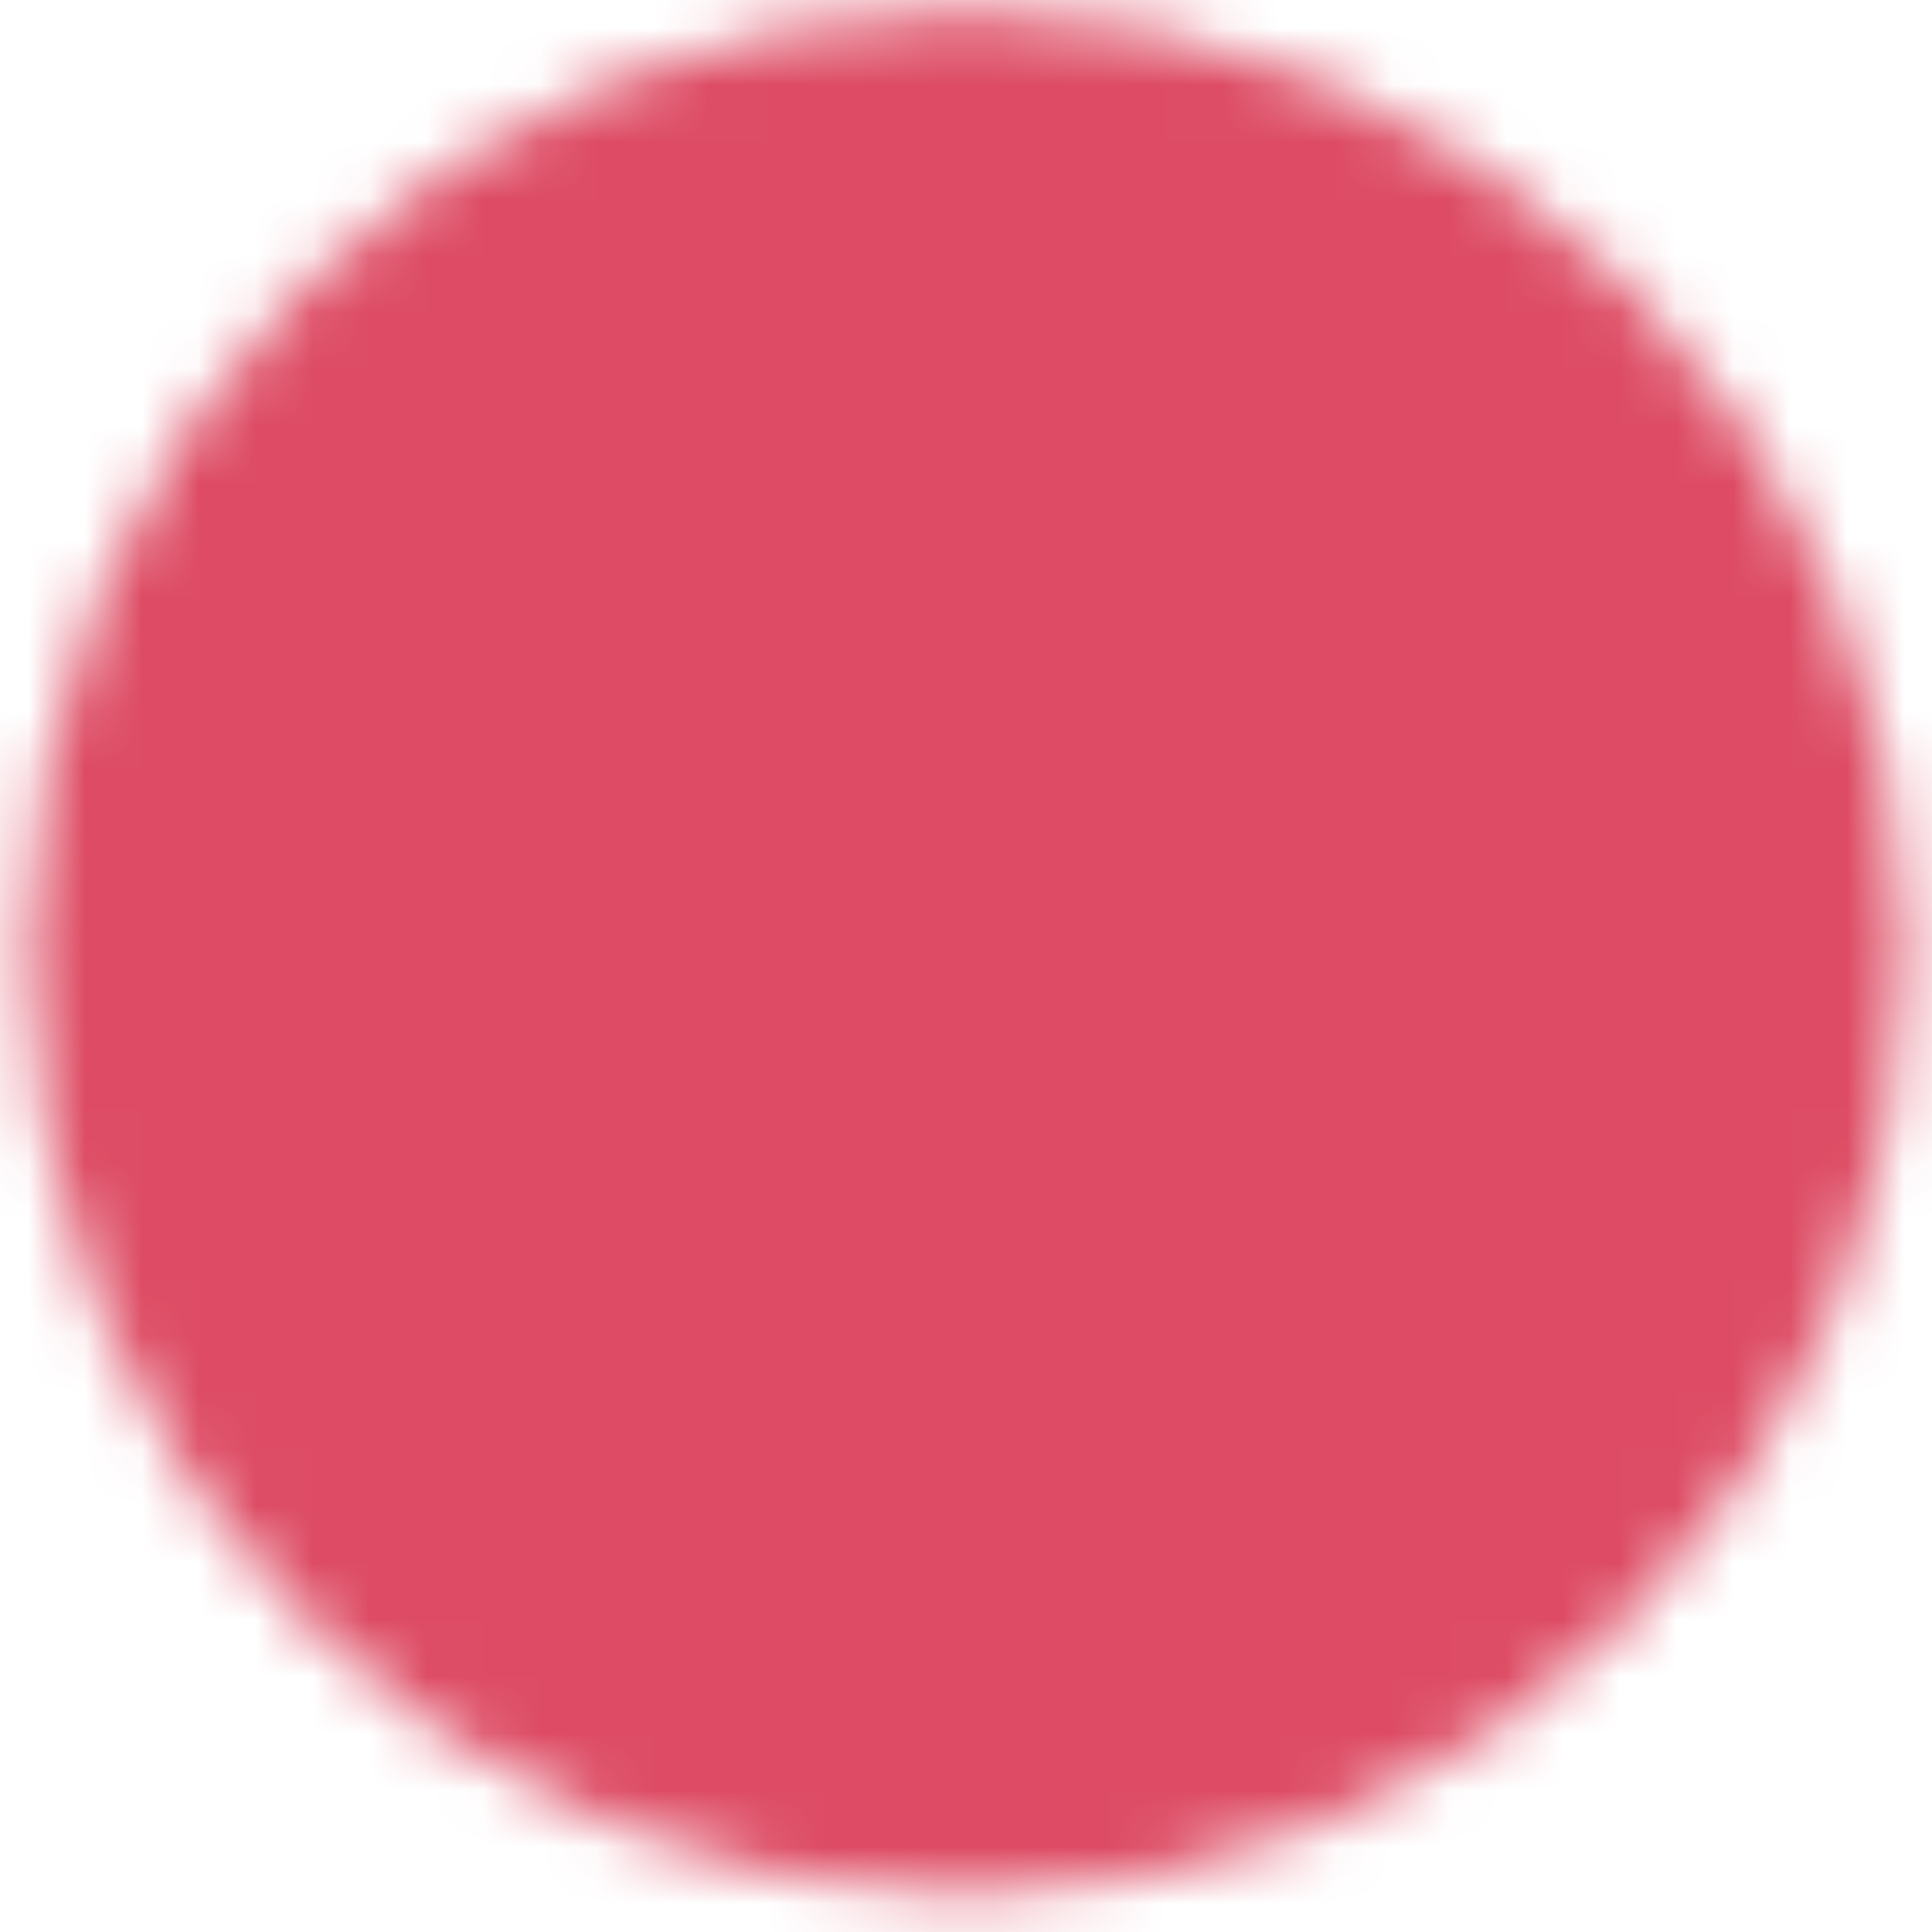 <svg width="34" height="34" viewBox="0 0 34 34" fill="none" xmlns="http://www.w3.org/2000/svg">
<mask id="mask0_2105_1099" style="mask-type:luminance" maskUnits="userSpaceOnUse" x="0" y="0" width="34" height="34">
<path d="M17 31.824C18.97 31.826 20.921 31.438 22.742 30.681C24.562 29.924 26.215 28.813 27.607 27.412C29.001 26.015 30.108 24.355 30.862 22.527C31.616 20.699 32.002 18.739 32 16.761C32.002 14.783 31.616 12.823 30.862 10.995C30.108 9.168 29.001 7.507 27.607 6.11C26.215 4.709 24.562 3.599 22.742 2.841C20.921 2.084 18.97 1.696 17 1.698C15.03 1.696 13.079 2.084 11.258 2.841C9.438 3.599 7.785 4.709 6.394 6.11C4.999 7.507 3.892 9.168 3.138 10.995C2.384 12.823 1.998 14.783 2 16.761C1.998 18.739 2.384 20.699 3.138 22.527C3.892 24.355 4.999 26.015 6.394 27.412C7.785 28.813 9.438 29.924 11.258 30.681C13.079 31.438 15.03 31.826 17 31.824Z" fill="white" stroke="white" stroke-width="3" stroke-linejoin="round"/>
<path d="M11 16.761L15.5 21.28L24.5 12.242" stroke="black" stroke-width="3" stroke-linecap="round" stroke-linejoin="round"/>
</mask>
<g mask="url(#mask0_2105_1099)">
<path d="M-1 -1.314H35V34.836H-1V-1.314Z" fill="#DD4C64"/>
</g>
</svg>
